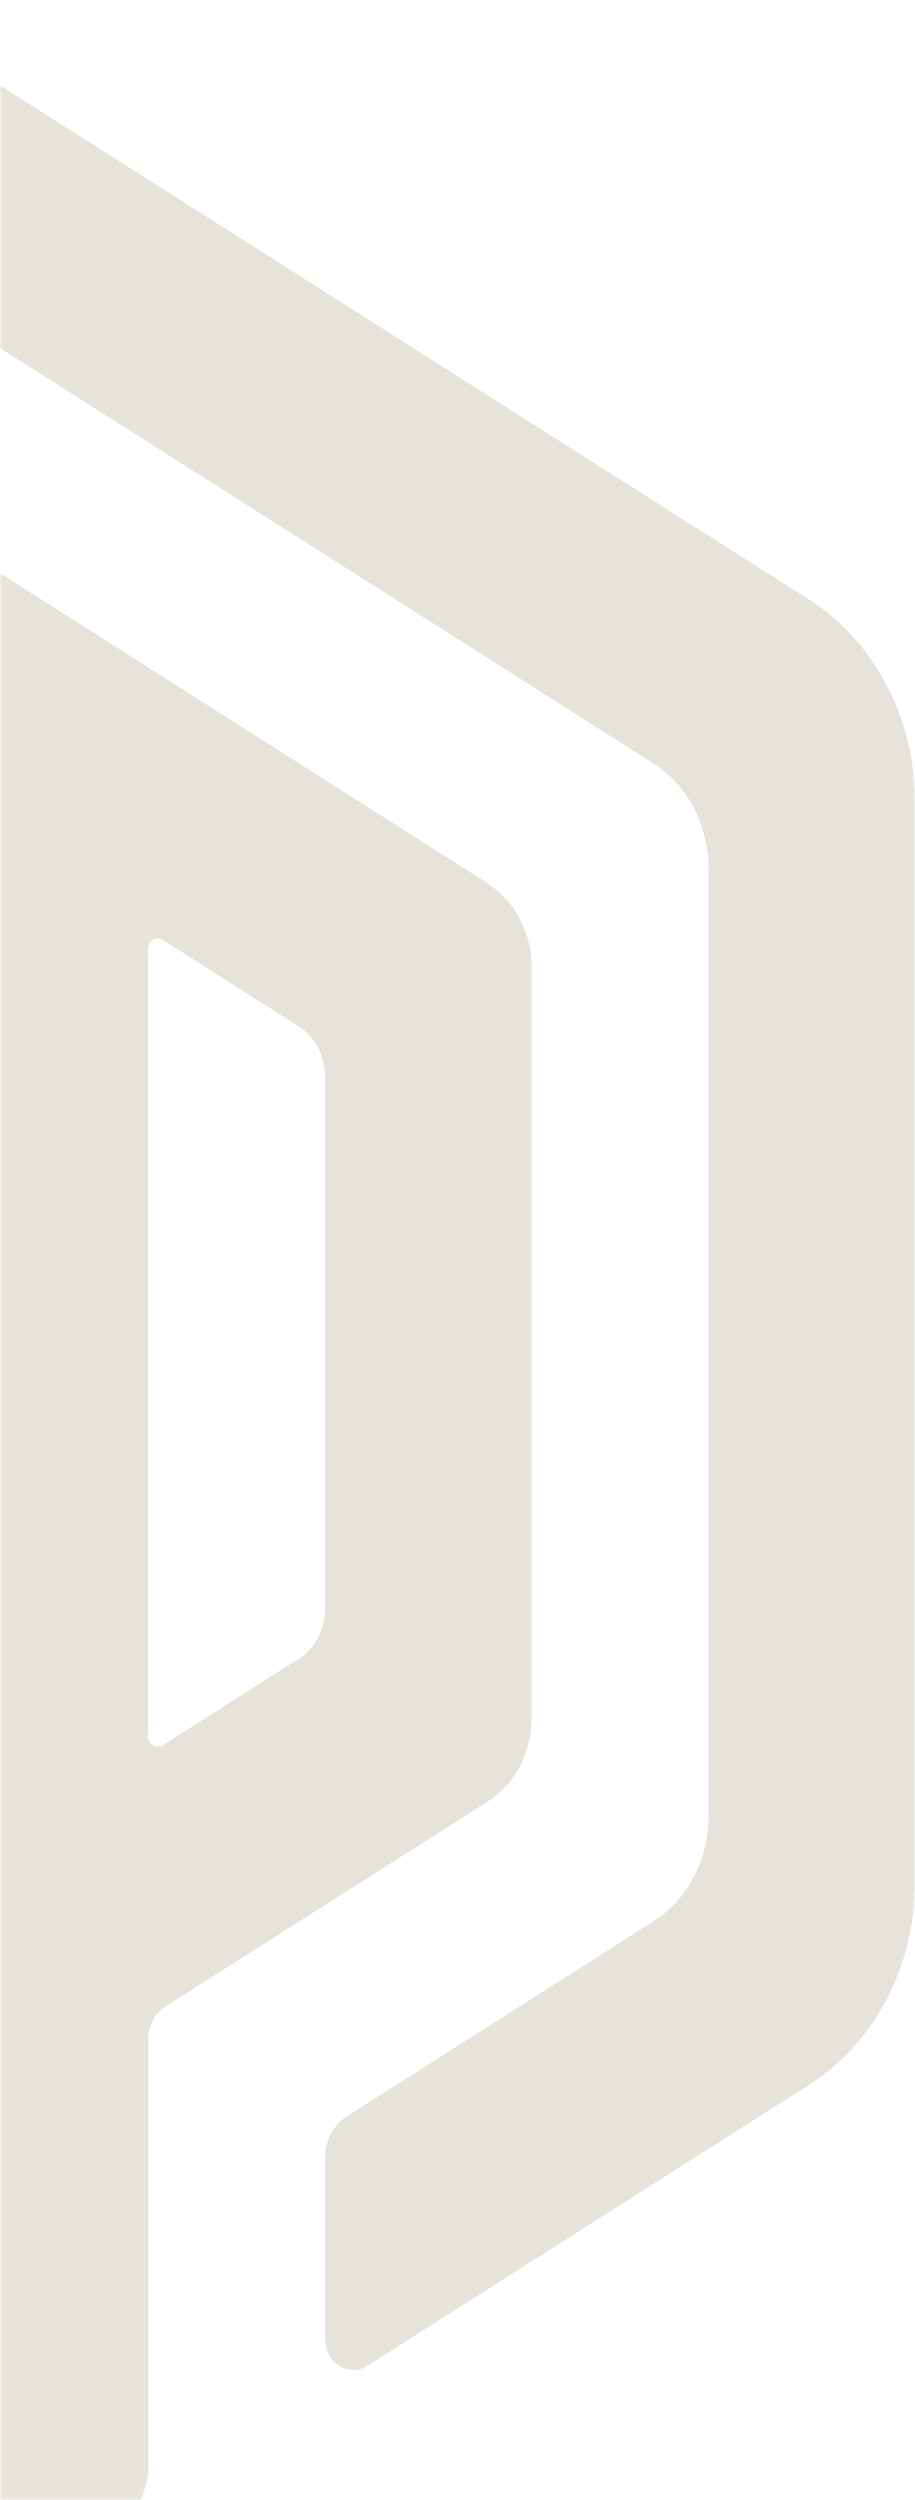 <svg width="190" height="519" viewBox="0 0 190 519" fill="none" xmlns="http://www.w3.org/2000/svg">
<mask id="mask0_900_1853" style="mask-type:alpha" maskUnits="userSpaceOnUse" x="0" y="0" width="190" height="519">
<rect width="190" height="518" transform="matrix(-1 0 0 1 190 0.883)" fill="#D9D9D9"/>
</mask>
<g mask="url(#mask0_900_1853)">
<path d="M101.282 183.376L-2.91 117.153C-6.983 114.568 -12.162 117.838 -12.162 123.008V535.549C-12.162 540.795 -7.052 543.989 -2.91 541.404L24.502 523.993C28.368 521.56 30.785 516.998 30.785 512.056V423.404C30.785 420.515 32.166 417.854 34.444 416.486L101.282 373.984C106.943 370.411 110.396 363.796 110.396 356.649V200.787C110.396 193.64 106.943 187.025 101.282 183.452V183.376ZM61.856 344.485L33.892 362.276C32.511 363.188 30.716 362.048 30.716 360.299V197.137C30.716 195.313 32.442 194.248 33.892 195.161L61.856 212.952C65.377 215.157 67.518 219.262 67.518 223.672V333.84C67.518 338.25 65.377 342.356 61.856 344.561V344.485Z" fill="#E6E3DA"/>
<path d="M-52.56 12.383L-228.974 124.452C-242.645 133.12 -251 149.162 -251 166.497V390.787C-251 408.122 -242.576 424.165 -228.974 432.832L-137.28 491.148C-133.414 493.657 -128.512 490.539 -128.512 485.598V447.962C-128.512 444.389 -130.238 441.12 -133 439.371L-196.729 398.847C-203.772 394.361 -208.122 386.074 -208.122 377.102V180.259C-208.122 171.287 -203.772 163 -196.729 158.514L-41.927 60.131C-34.884 55.645 -26.185 55.645 -19.073 60.131L135.729 158.514C142.772 163 147.122 171.287 147.122 180.259V377.102C147.122 386.074 142.772 394.361 135.729 398.847L71.999 439.371C69.238 441.12 67.511 444.389 67.511 447.962V485.598C67.511 490.539 72.414 493.657 76.28 491.148L167.974 432.832C181.645 424.165 190 408.122 190 390.787V166.497C190 149.162 181.576 133.12 167.974 124.452L-8.44 12.383C-22.111 3.716 -38.889 3.716 -52.56 12.383Z" fill="#E6E3DA"/>
</g>
</svg>
